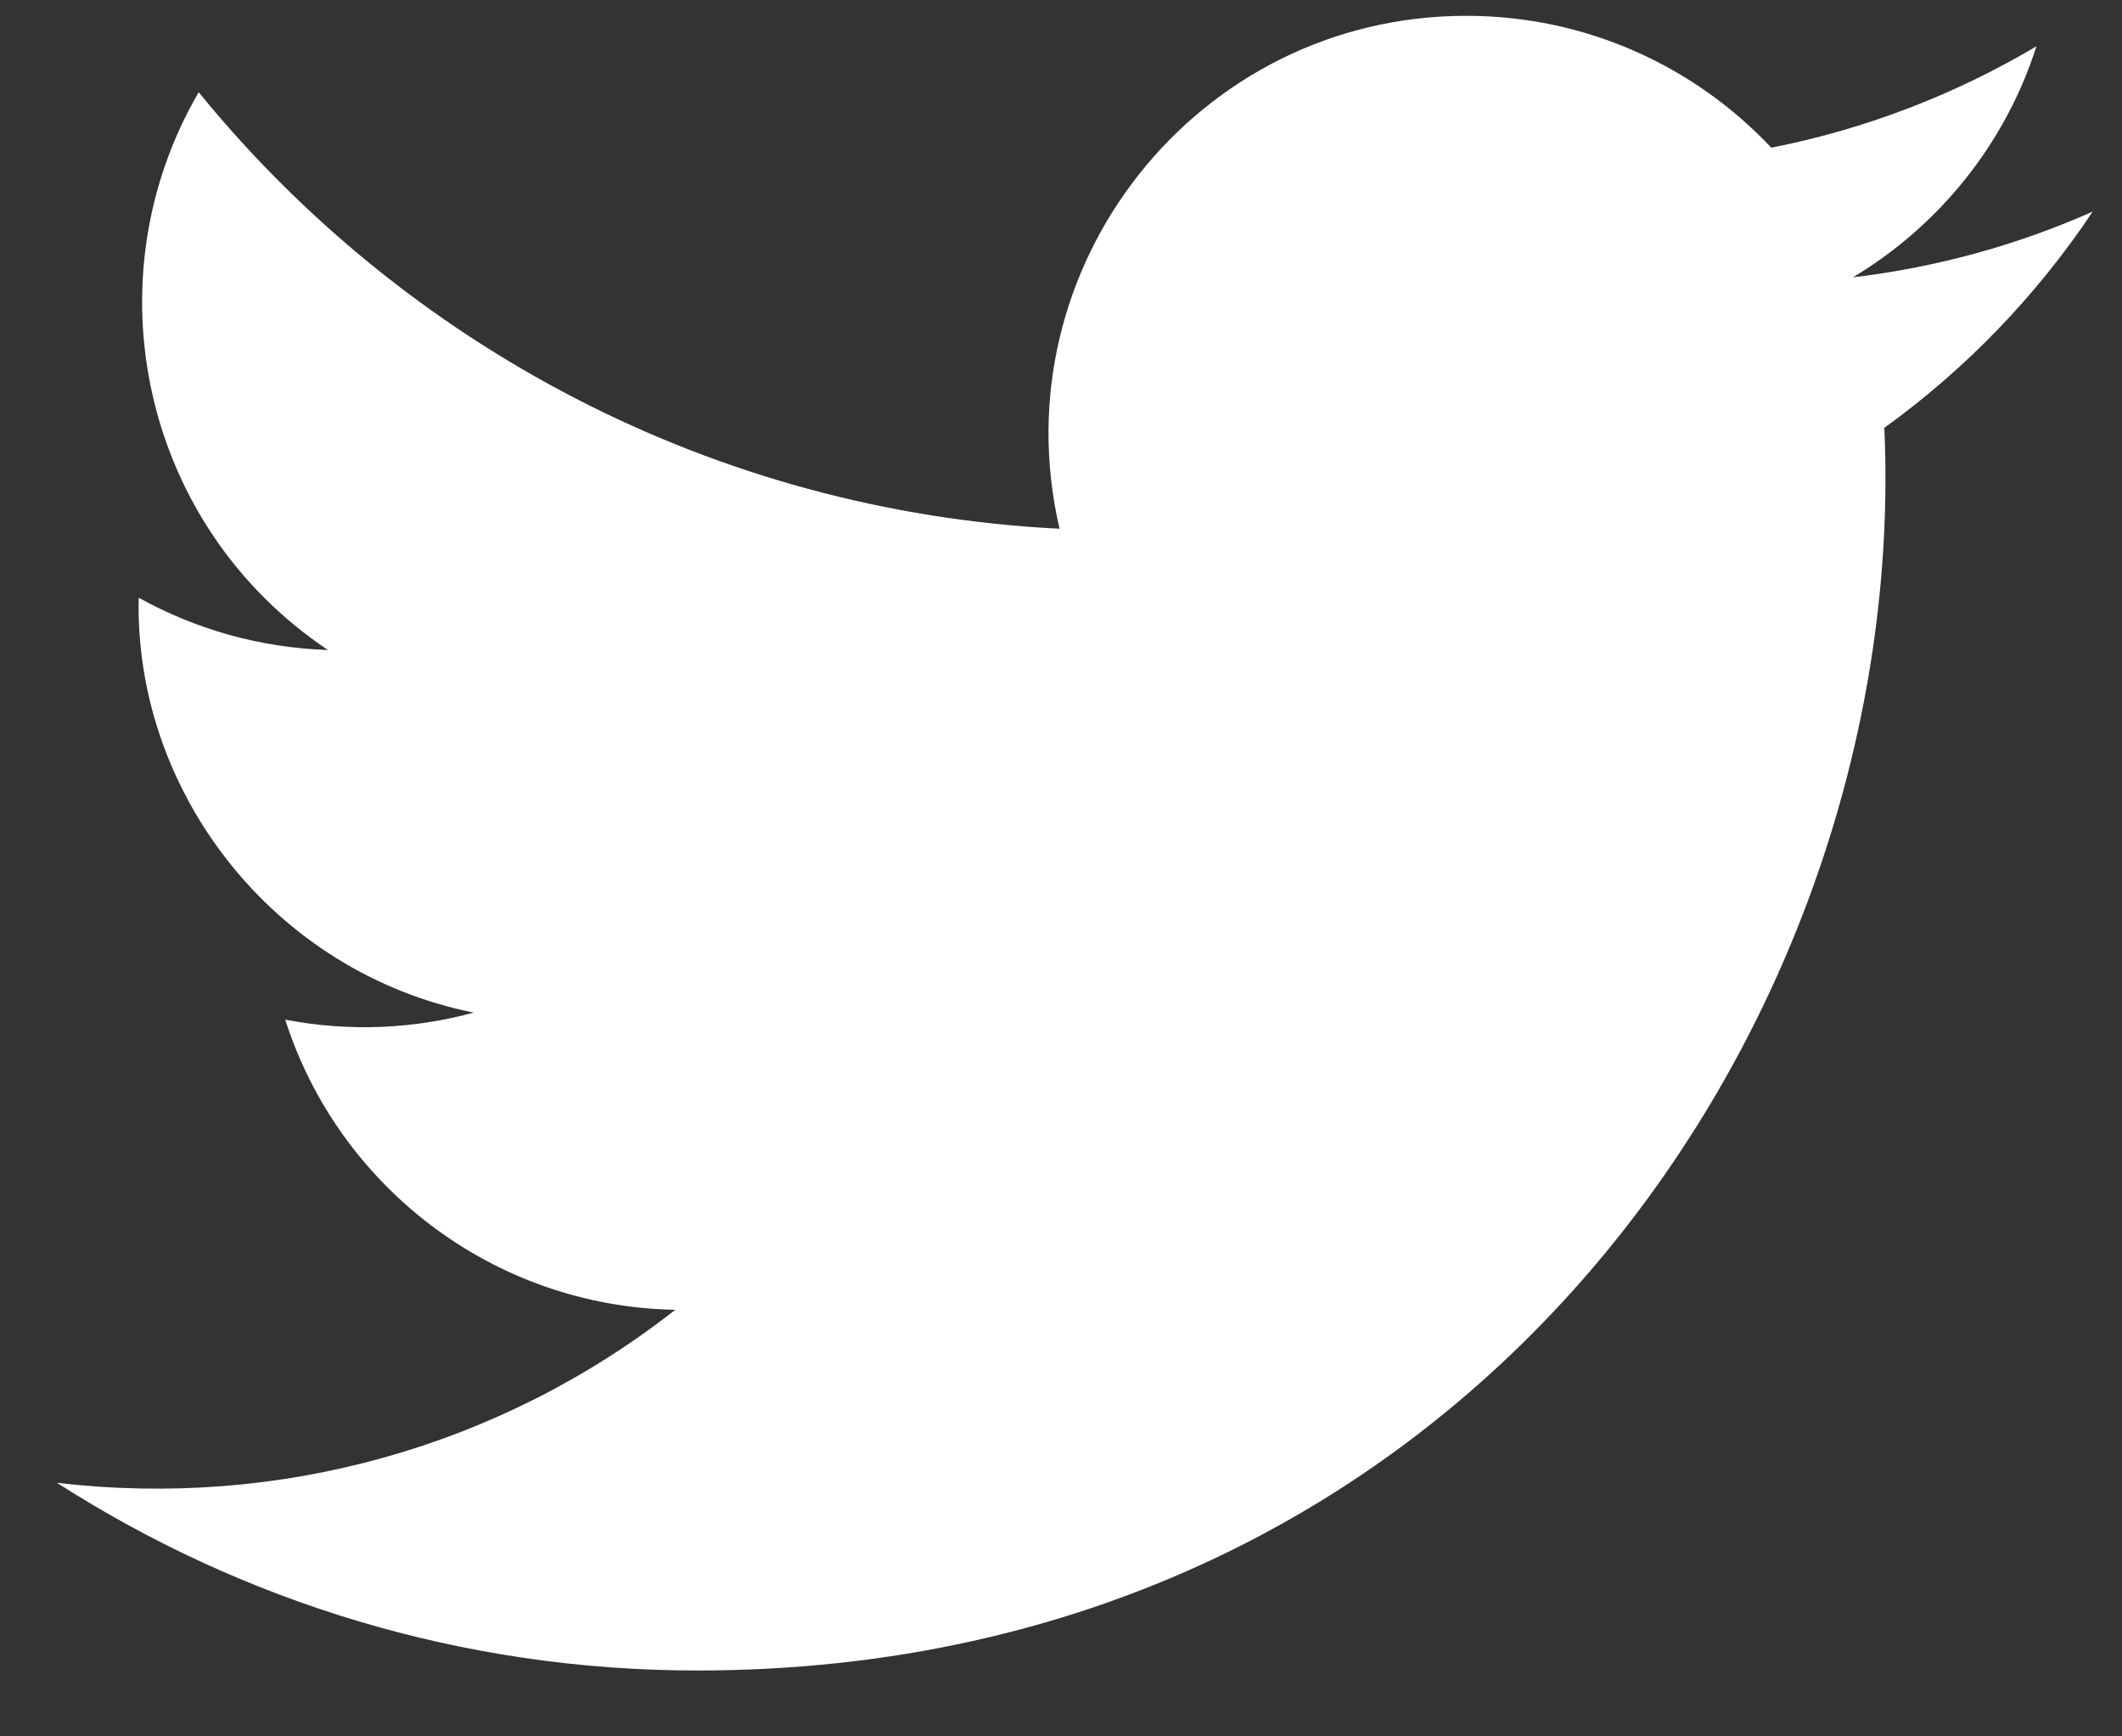 <?xml version="1.0" encoding="UTF-8"?>
<svg width="22px" height="18px" viewBox="0 0 22 18" version="1.1" xmlns="http://www.w3.org/2000/svg" xmlns:xlink="http://www.w3.org/1999/xlink">
    <rect x="0" y="0" width="22" height="18" fill="#333333" stroke="none"/>
    <title>Tweet</title>
    <g id="Homepage" stroke="none" stroke-width="1" fill="none" fill-rule="evenodd">
        <g id="Homepage---Form" transform="translate(-979, -6216)" fill="#FFFFFE">
            <path d="M979.59,6231.371 C981.507,6232.6 983.783,6233.317 986.227,6233.317 C994.268,6233.317 998.809,6226.526 998.536,6220.435 C999.382,6219.825 1000.116,6219.063 1000.696,6218.194 C999.92,6218.538 999.085,6218.771 998.21,6218.875 C999.103,6218.34 999.79,6217.492 1000.113,6216.48 C999.276,6216.976 998.35,6217.337 997.364,6217.531 C996.573,6216.69 995.448,6216.164 994.202,6216.164 C991.408,6216.164 989.354,6218.772 989.985,6221.481 C986.386,6221.301 983.195,6219.576 981.06,6216.956 C979.925,6218.903 980.472,6221.449 982.4,6222.738 C981.69,6222.715 981.022,6222.52 980.438,6222.196 C980.392,6224.202 981.829,6226.078 983.911,6226.497 C983.302,6226.663 982.634,6226.7 981.957,6226.57 C982.506,6228.291 984.106,6229.543 986.001,6229.578 C984.181,6231.005 981.888,6231.642 979.59,6231.371" id="Tweet"></path>
        </g>
    </g>
</svg>